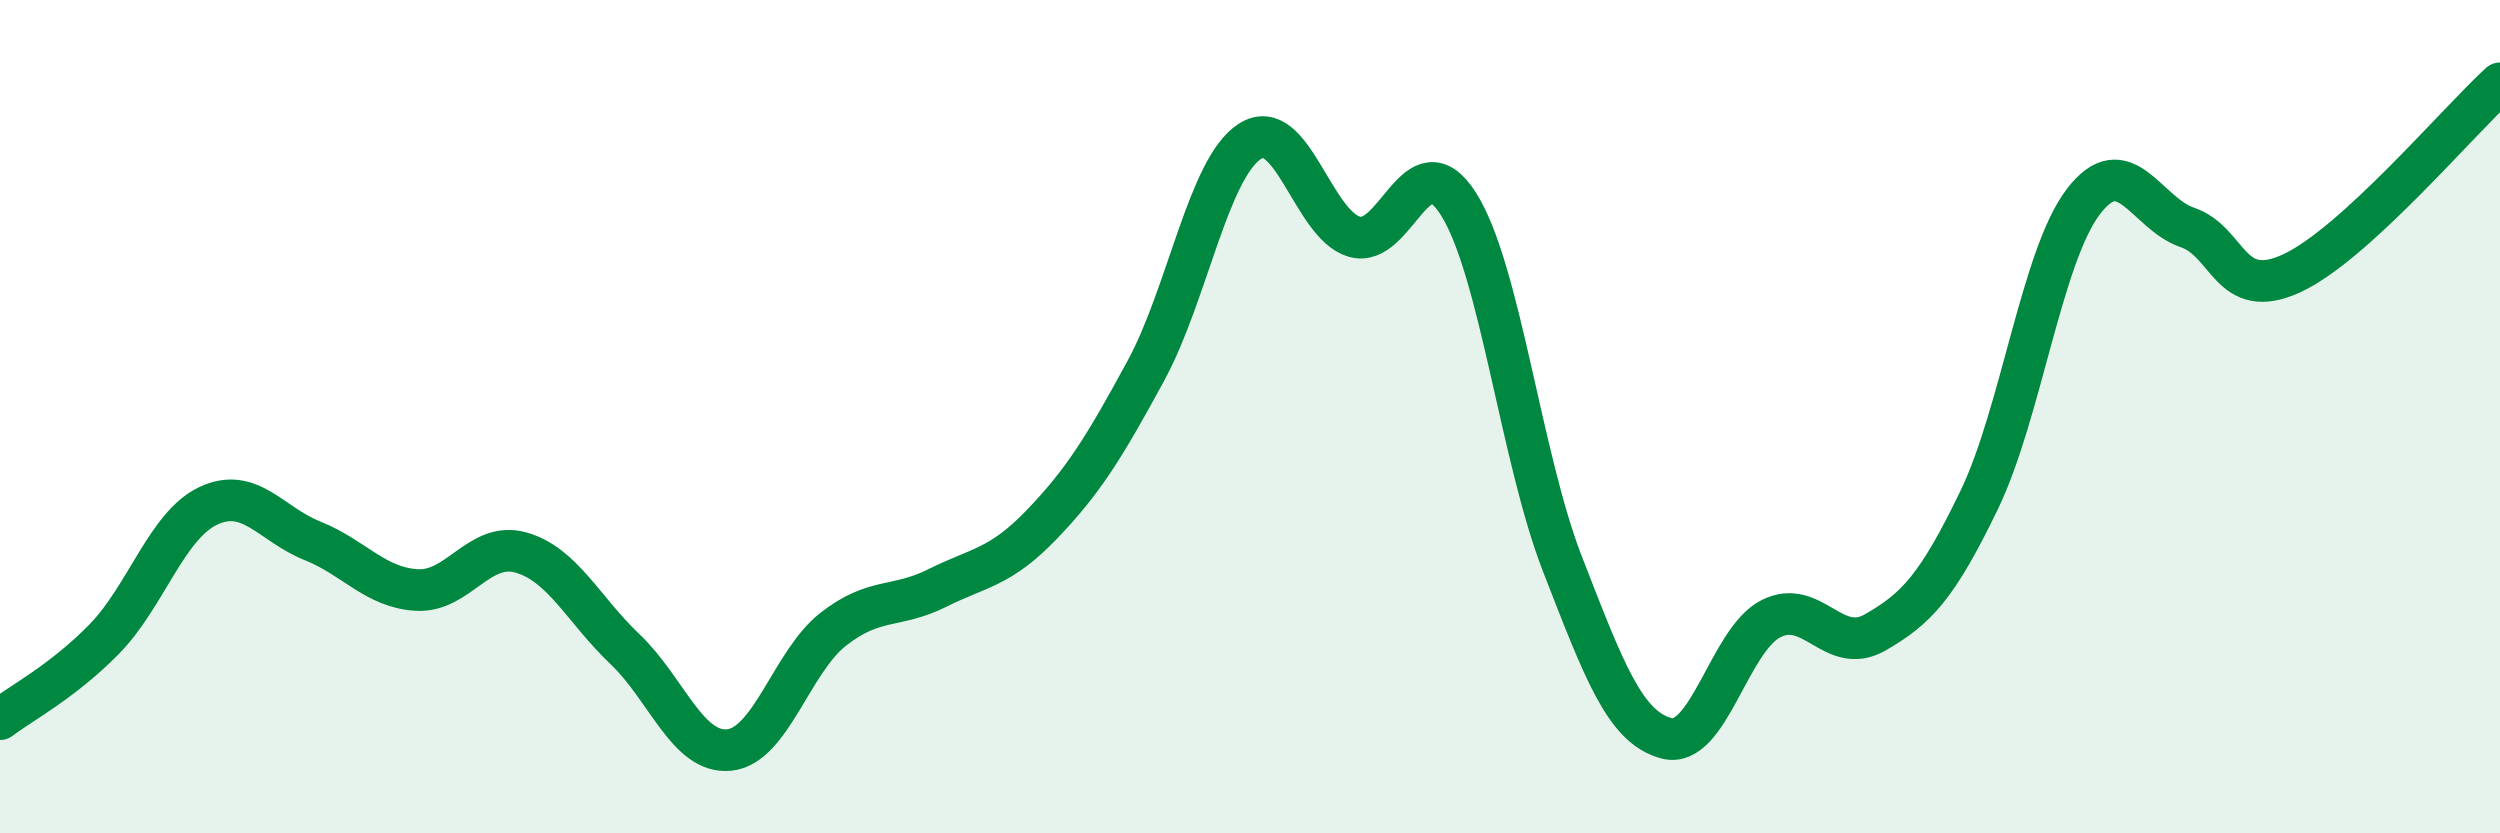 
    <svg width="60" height="20" viewBox="0 0 60 20" xmlns="http://www.w3.org/2000/svg">
      <path
        d="M 0,17.26 C 0.5,16.88 1.5,16.36 2.5,15.34 C 3.5,14.32 4,12.61 5,12.14 C 6,11.67 6.5,12.58 7.5,12.98 C 8.5,13.38 9,14.1 10,14.16 C 11,14.22 11.5,12.98 12.5,13.26 C 13.5,13.54 14,14.63 15,15.58 C 16,16.53 16.5,18.1 17.5,18 C 18.5,17.9 19,15.88 20,15.1 C 21,14.32 21.5,14.61 22.5,14.11 C 23.5,13.61 24,13.63 25,12.59 C 26,11.55 26.5,10.74 27.5,8.9 C 28.5,7.06 29,4.03 30,3.39 C 31,2.75 31.5,5.38 32.5,5.68 C 33.5,5.98 34,3.32 35,4.89 C 36,6.46 36.5,10.97 37.5,13.54 C 38.5,16.11 39,17.46 40,17.72 C 41,17.98 41.5,15.36 42.5,14.85 C 43.5,14.34 44,15.75 45,15.18 C 46,14.61 46.5,14.07 47.5,12 C 48.5,9.93 49,6.15 50,4.84 C 51,3.53 51.5,5.12 52.5,5.46 C 53.5,5.8 53.5,7.25 55,6.56 C 56.5,5.87 59,2.91 60,2L60 20L0 20Z"
        fill="#008740"
        opacity="0.1"
        stroke-linecap="round"
        stroke-linejoin="round"
      />
      <path
        d="M 0,17.26 C 0.5,16.88 1.5,16.36 2.5,15.34 C 3.5,14.32 4,12.61 5,12.14 C 6,11.67 6.5,12.58 7.5,12.98 C 8.5,13.38 9,14.1 10,14.16 C 11,14.22 11.5,12.98 12.5,13.26 C 13.5,13.54 14,14.63 15,15.58 C 16,16.53 16.5,18.1 17.5,18 C 18.5,17.9 19,15.88 20,15.1 C 21,14.32 21.5,14.61 22.5,14.11 C 23.5,13.61 24,13.63 25,12.59 C 26,11.55 26.5,10.74 27.5,8.9 C 28.5,7.06 29,4.03 30,3.39 C 31,2.75 31.5,5.38 32.5,5.68 C 33.5,5.98 34,3.32 35,4.89 C 36,6.46 36.5,10.97 37.5,13.54 C 38.5,16.11 39,17.46 40,17.72 C 41,17.98 41.5,15.36 42.5,14.85 C 43.5,14.34 44,15.75 45,15.18 C 46,14.61 46.5,14.07 47.5,12 C 48.5,9.93 49,6.15 50,4.84 C 51,3.53 51.5,5.12 52.5,5.46 C 53.5,5.8 53.5,7.25 55,6.56 C 56.5,5.87 59,2.91 60,2"
        stroke="#008740"
        stroke-width="1"
        fill="none"
        stroke-linecap="round"
        stroke-linejoin="round"
      />
    </svg>
  
